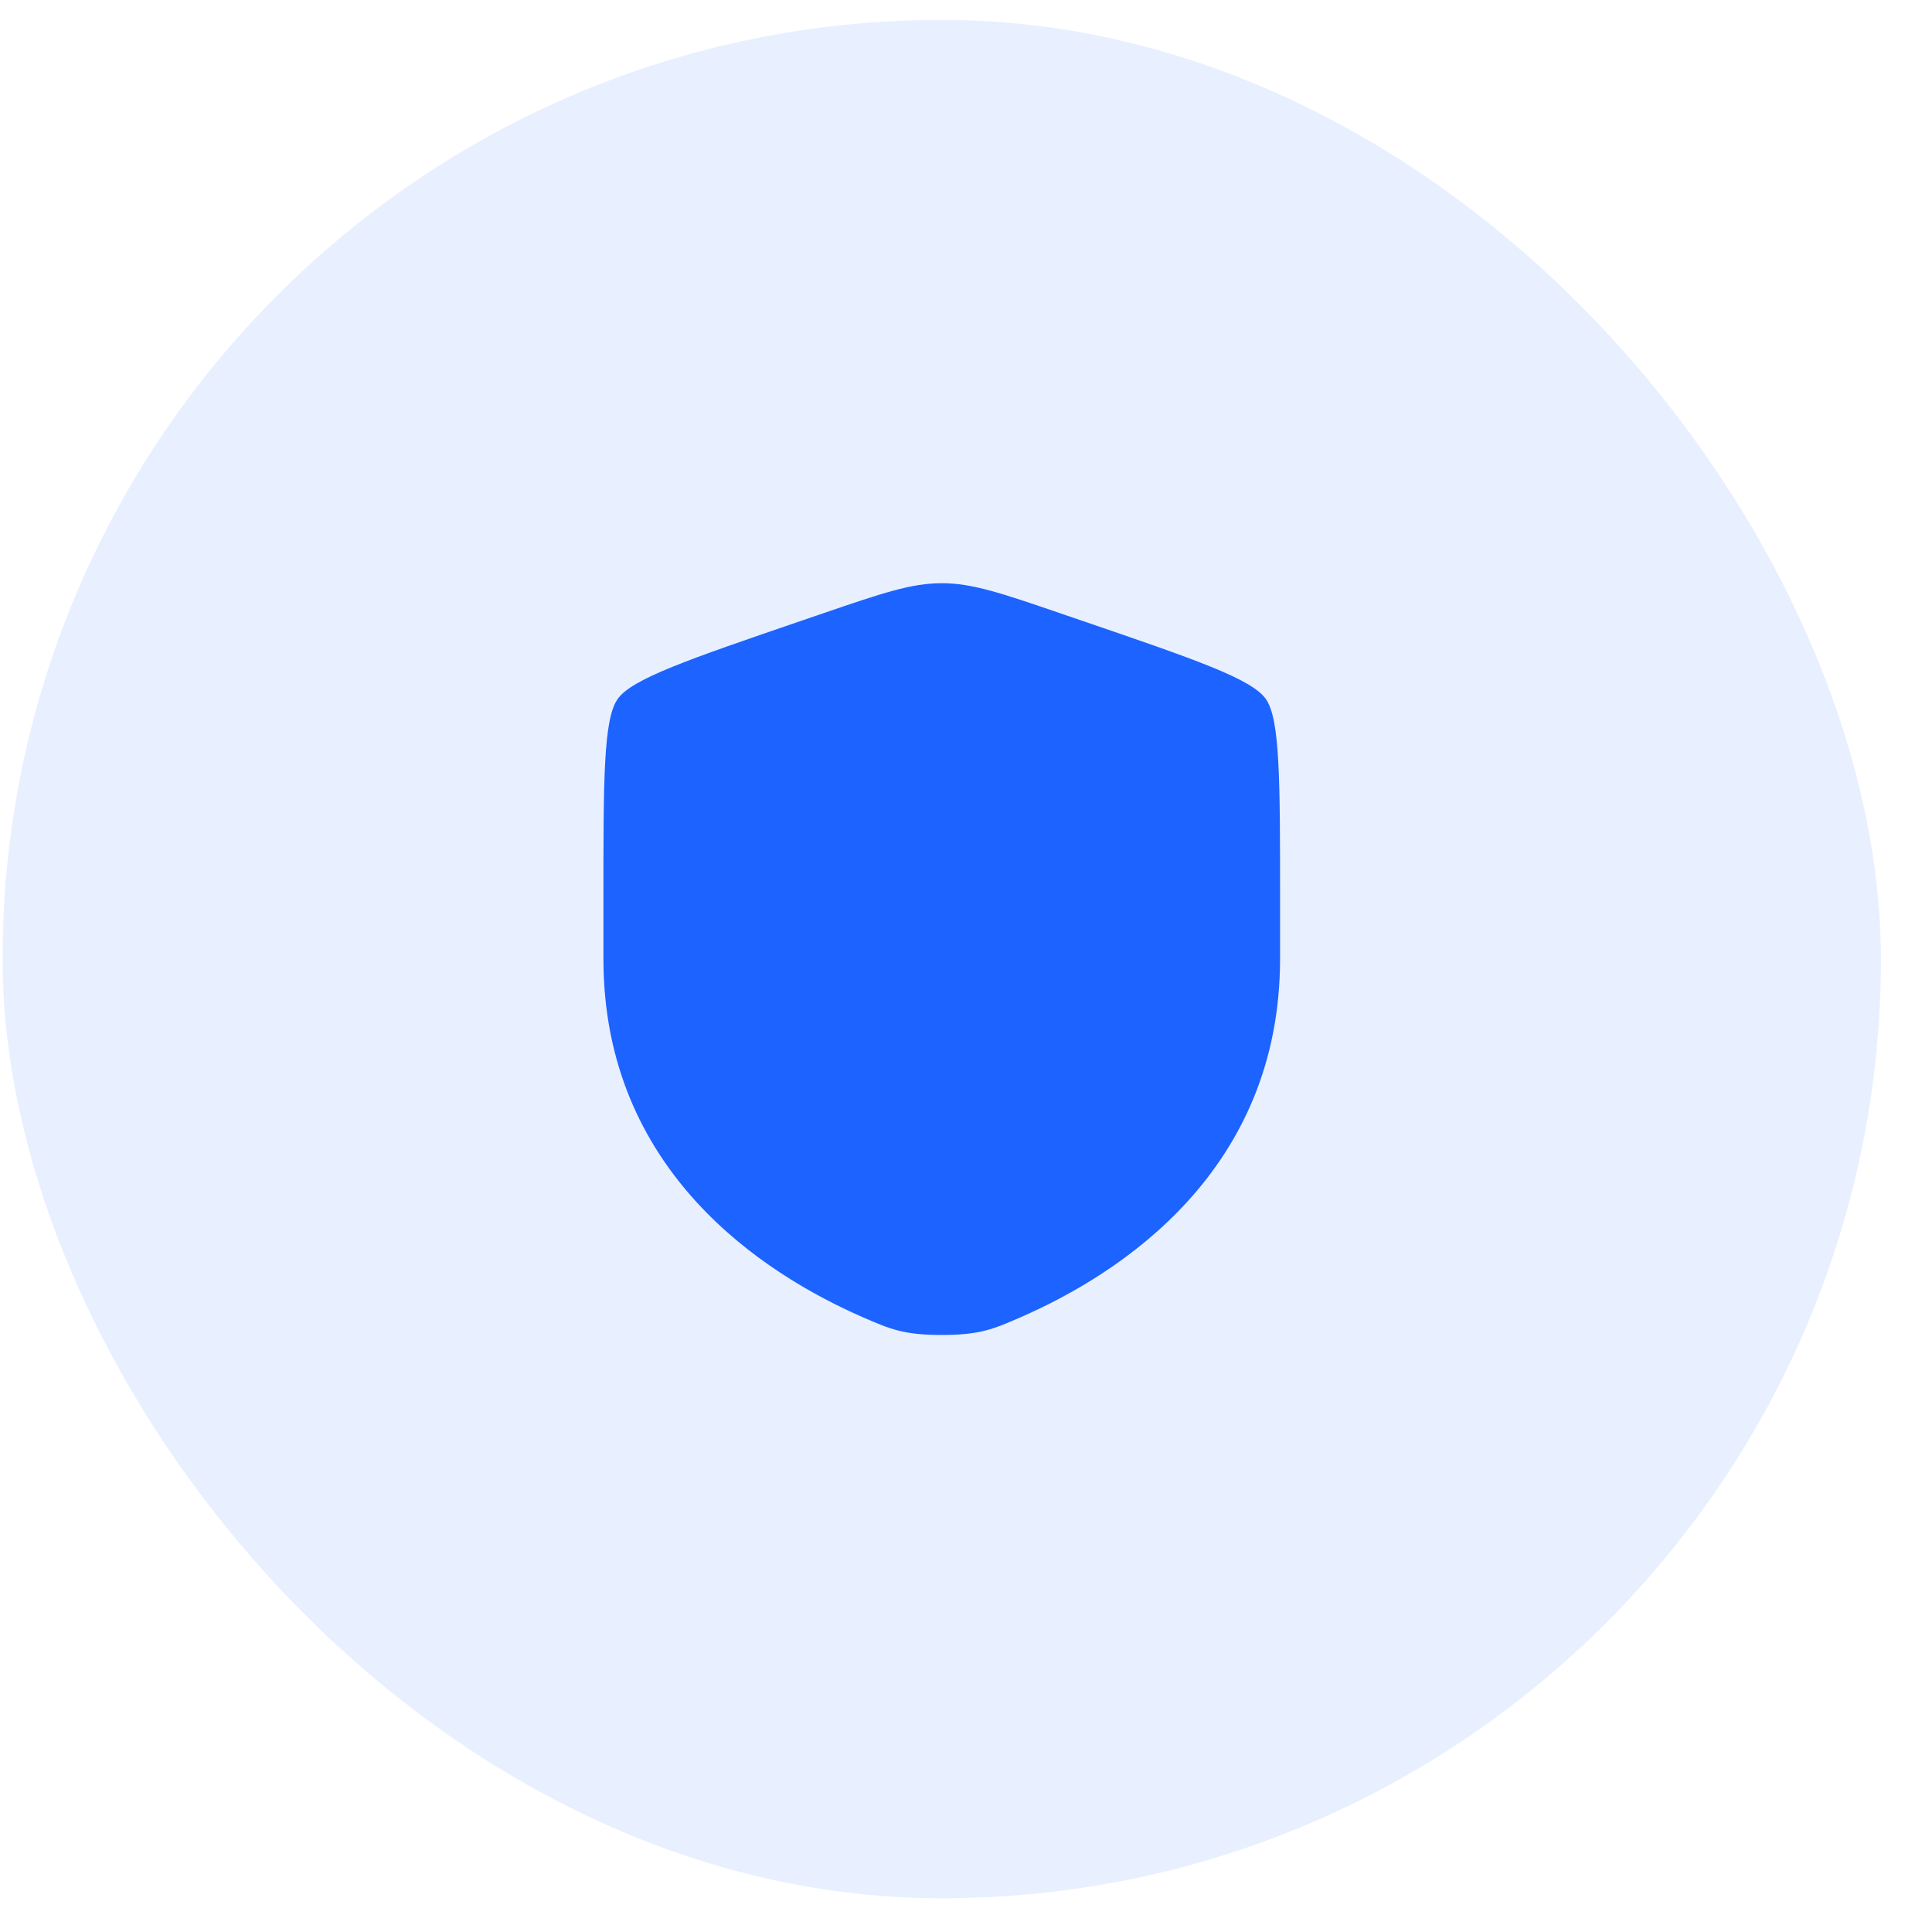 <svg width="36" height="36" viewBox="0 0 36 36" fill="none" xmlns="http://www.w3.org/2000/svg">
<rect x="0.048" y="0.371" width="35" height="35" rx="17.5" fill="#1C63FF" fill-opacity="0.1"/>
<path d="M11.244 16.762C11.244 14.522 11.244 13.402 11.509 13.025C11.773 12.649 12.826 12.288 14.932 11.567L15.333 11.43C16.431 11.054 16.98 10.867 17.548 10.867C18.116 10.867 18.665 11.054 19.763 11.43L20.164 11.567C22.27 12.288 23.323 12.649 23.587 13.025C23.852 13.402 23.852 14.522 23.852 16.762V17.865C23.852 21.814 20.883 23.73 19.02 24.544C18.515 24.764 18.262 24.875 17.548 24.875C16.834 24.875 16.581 24.764 16.076 24.544C14.213 23.73 11.244 21.814 11.244 17.865C11.244 17.467 11.244 17.1 11.244 16.762Z" fill="#1C63FF"/>
</svg>

